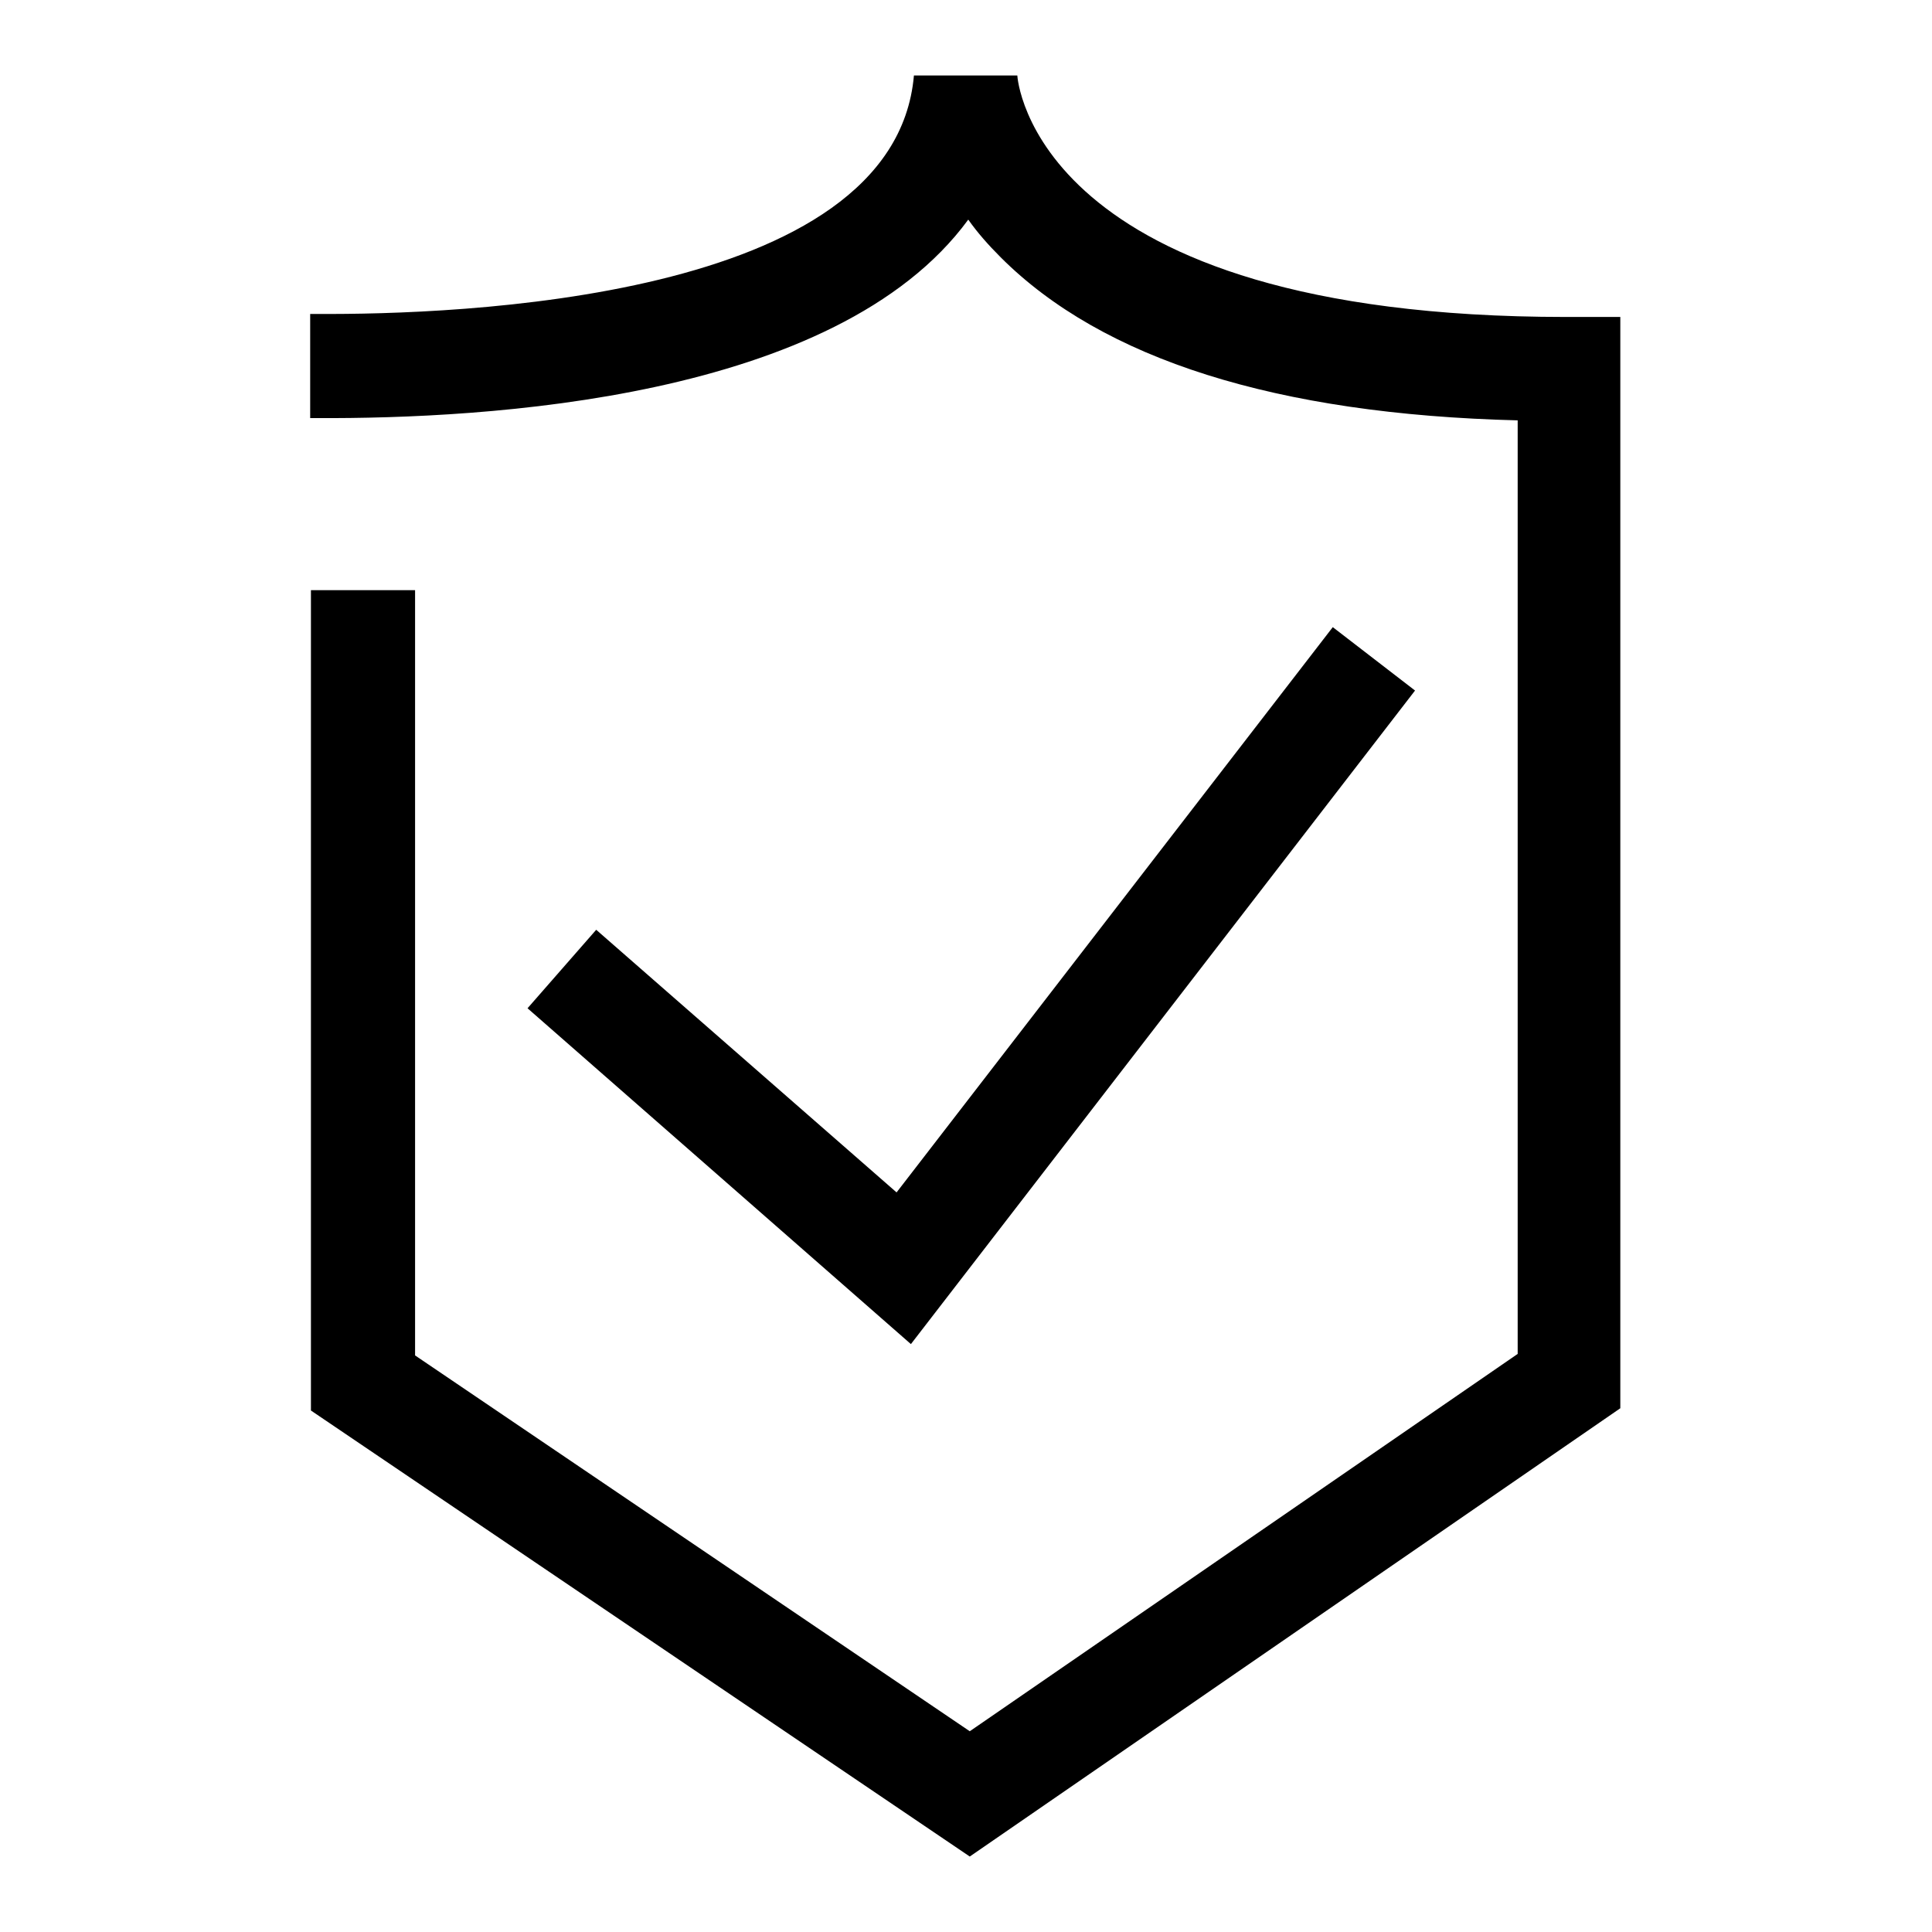 <?xml version="1.0" encoding="utf-8"?>
<!-- Svg Vector Icons : http://www.onlinewebfonts.com/icon -->
<!DOCTYPE svg PUBLIC "-//W3C//DTD SVG 1.1//EN" "http://www.w3.org/Graphics/SVG/1.1/DTD/svg11.dtd">
<svg version="1.1" xmlns="http://www.w3.org/2000/svg" xmlns:xlink="http://www.w3.org/1999/xlink" x="0px" y="0px" viewBox="0 0 256 256" enable-background="new 0 0 256 256" xml:space="preserve">
<g><g><path fill="#000000" d="M54.9,39.4"/><path fill="#000000" d="M55,52.4"/><path fill="#000000" d="M56.2,41.2"/><path fill="#000000" d="M56.3,54.2"/><path fill="#000000" d="M128.5,246l-87.3-59.1l0-108.7h13.8l0,101.4l73.5,49.8l72.6-50V55.7c-32-0.8-55-8.1-68.5-21.6c-1.7-1.7-3.1-3.3-4.3-5C110.8,53,64.2,55.5,42,55.4h-0.9l0-13.8h1c17.9,0.1,76.4-1.7,79-31.6l13.7,0c0,0.2,2,32,72.7,32c0.1,0,0.2,0,0.3,0h6.9v144.6L128.5,246z"/><path fill="#000000" d="M120.7,178.1l-50.8-44.5l9.1-10.4l39.8,34.8l57.8-74.9l10.9,8.4L120.7,178.1z"/></g></g>
</svg>